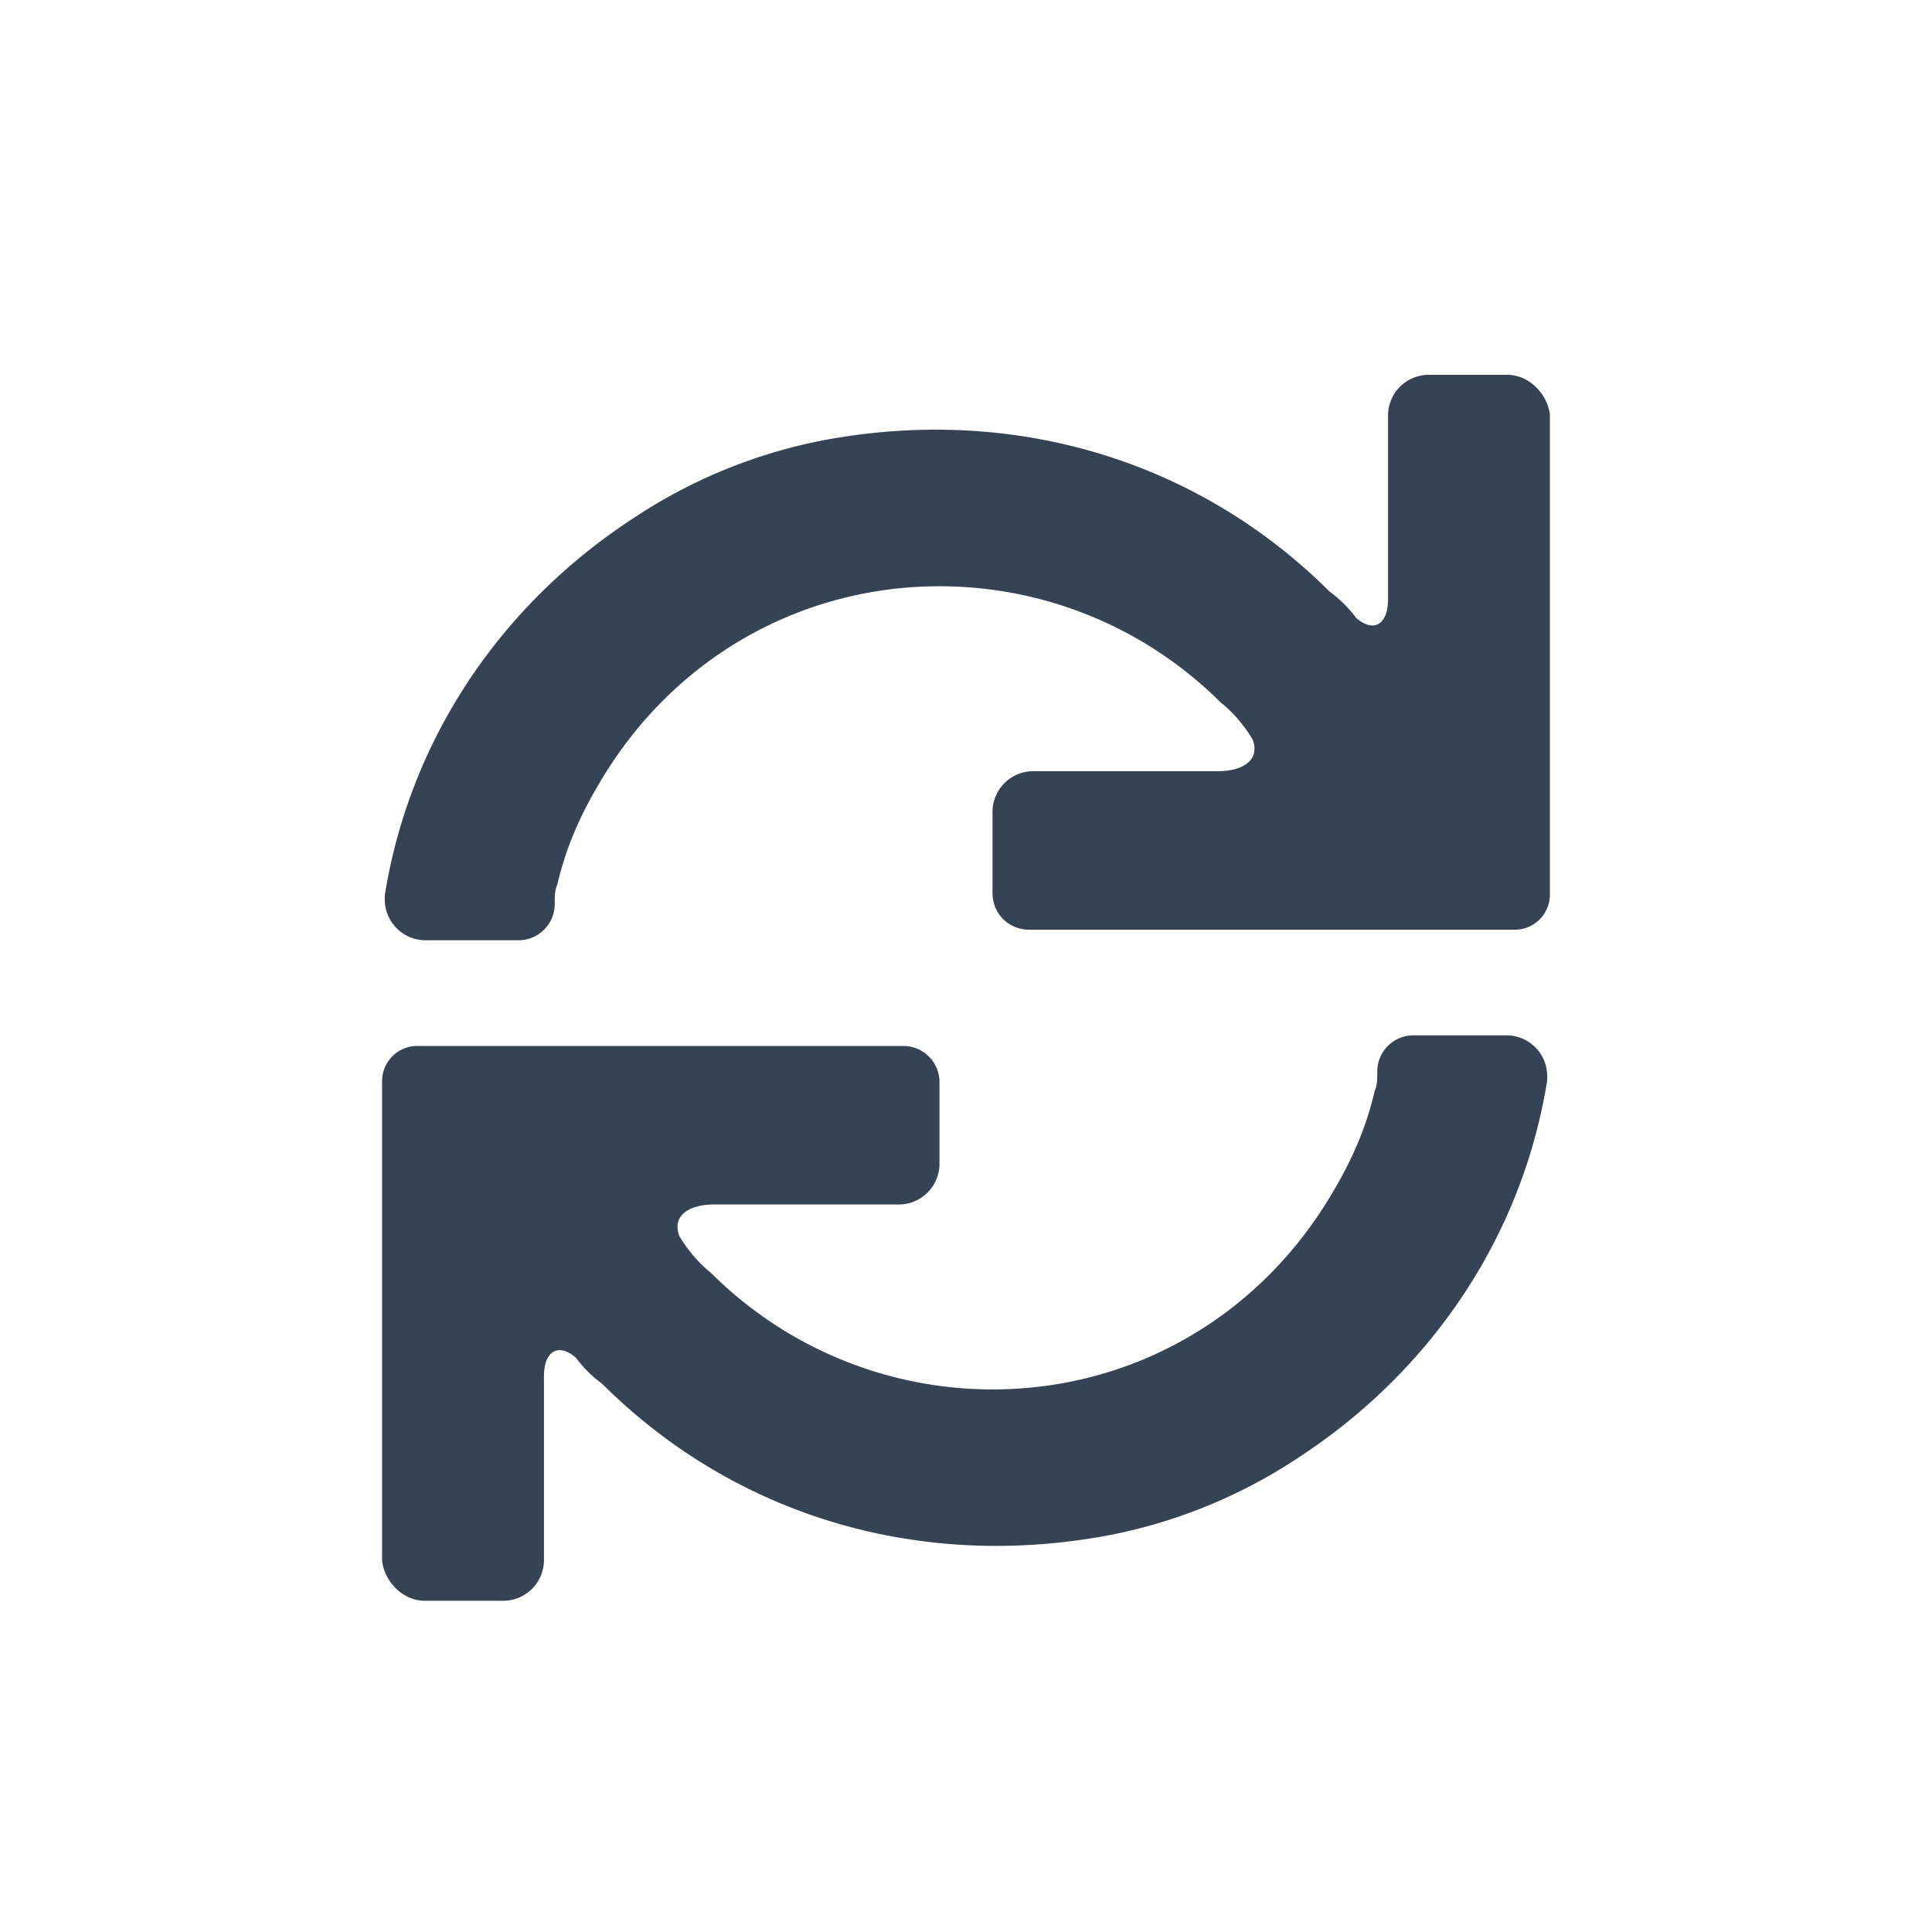 <svg xmlns="http://www.w3.org/2000/svg" width="18" height="18"><path fill="#354354" id="a" d="M14.415 10.015a.38.38 0 0 0-.371-.369h-.865a.337.337 0 0 0-.347.345c0 .049 0 .123-.024.172-.074.32-.198.615-.371.91-.692 1.207-1.904 1.872-3.19 1.872a3.713 3.713 0 0 1-2.62-1.083 1.297 1.297 0 0 1-.297-.345c-.075-.197.099-.295.321-.295h1.73a.38.38 0 0 0 .372-.37v-.763a.337.337 0 0 0-.346-.344H3.882a.327.327 0 0 0-.322.32v4.48c.025.197.198.369.396.369h.742a.38.38 0 0 0 .37-.37v-1.722c0-.222.124-.32.297-.173.075.099.149.173.248.246 1.236 1.231 2.967 1.748 4.747 1.403a4.863 4.863 0 0 0 1.73-.713c1.286-.837 2.102-2.117 2.325-3.52v-.05zM3.585 8.391a.38.38 0 0 0 .371.369h.865a.337.337 0 0 0 .347-.345c0-.049 0-.123.024-.172.074-.32.198-.615.371-.91.692-1.207 1.904-1.871 3.19-1.871.989 0 1.928.393 2.62 1.083.124.098.223.221.297.344.075.197-.099.296-.321.296h-1.73a.38.38 0 0 0-.372.369v.763c0 .197.149.345.346.345h4.525a.327.327 0 0 0 .322-.32v-4.48c-.025-.197-.198-.37-.396-.37h-.742a.38.38 0 0 0-.37.37v1.723c0 .221-.124.32-.297.172a1.17 1.17 0 0 0-.248-.246C11.151 4.28 9.42 3.763 7.64 4.108a4.863 4.863 0 0 0-1.73.714c-1.286.836-2.102 2.116-2.325 3.52v.049z"/></svg>
